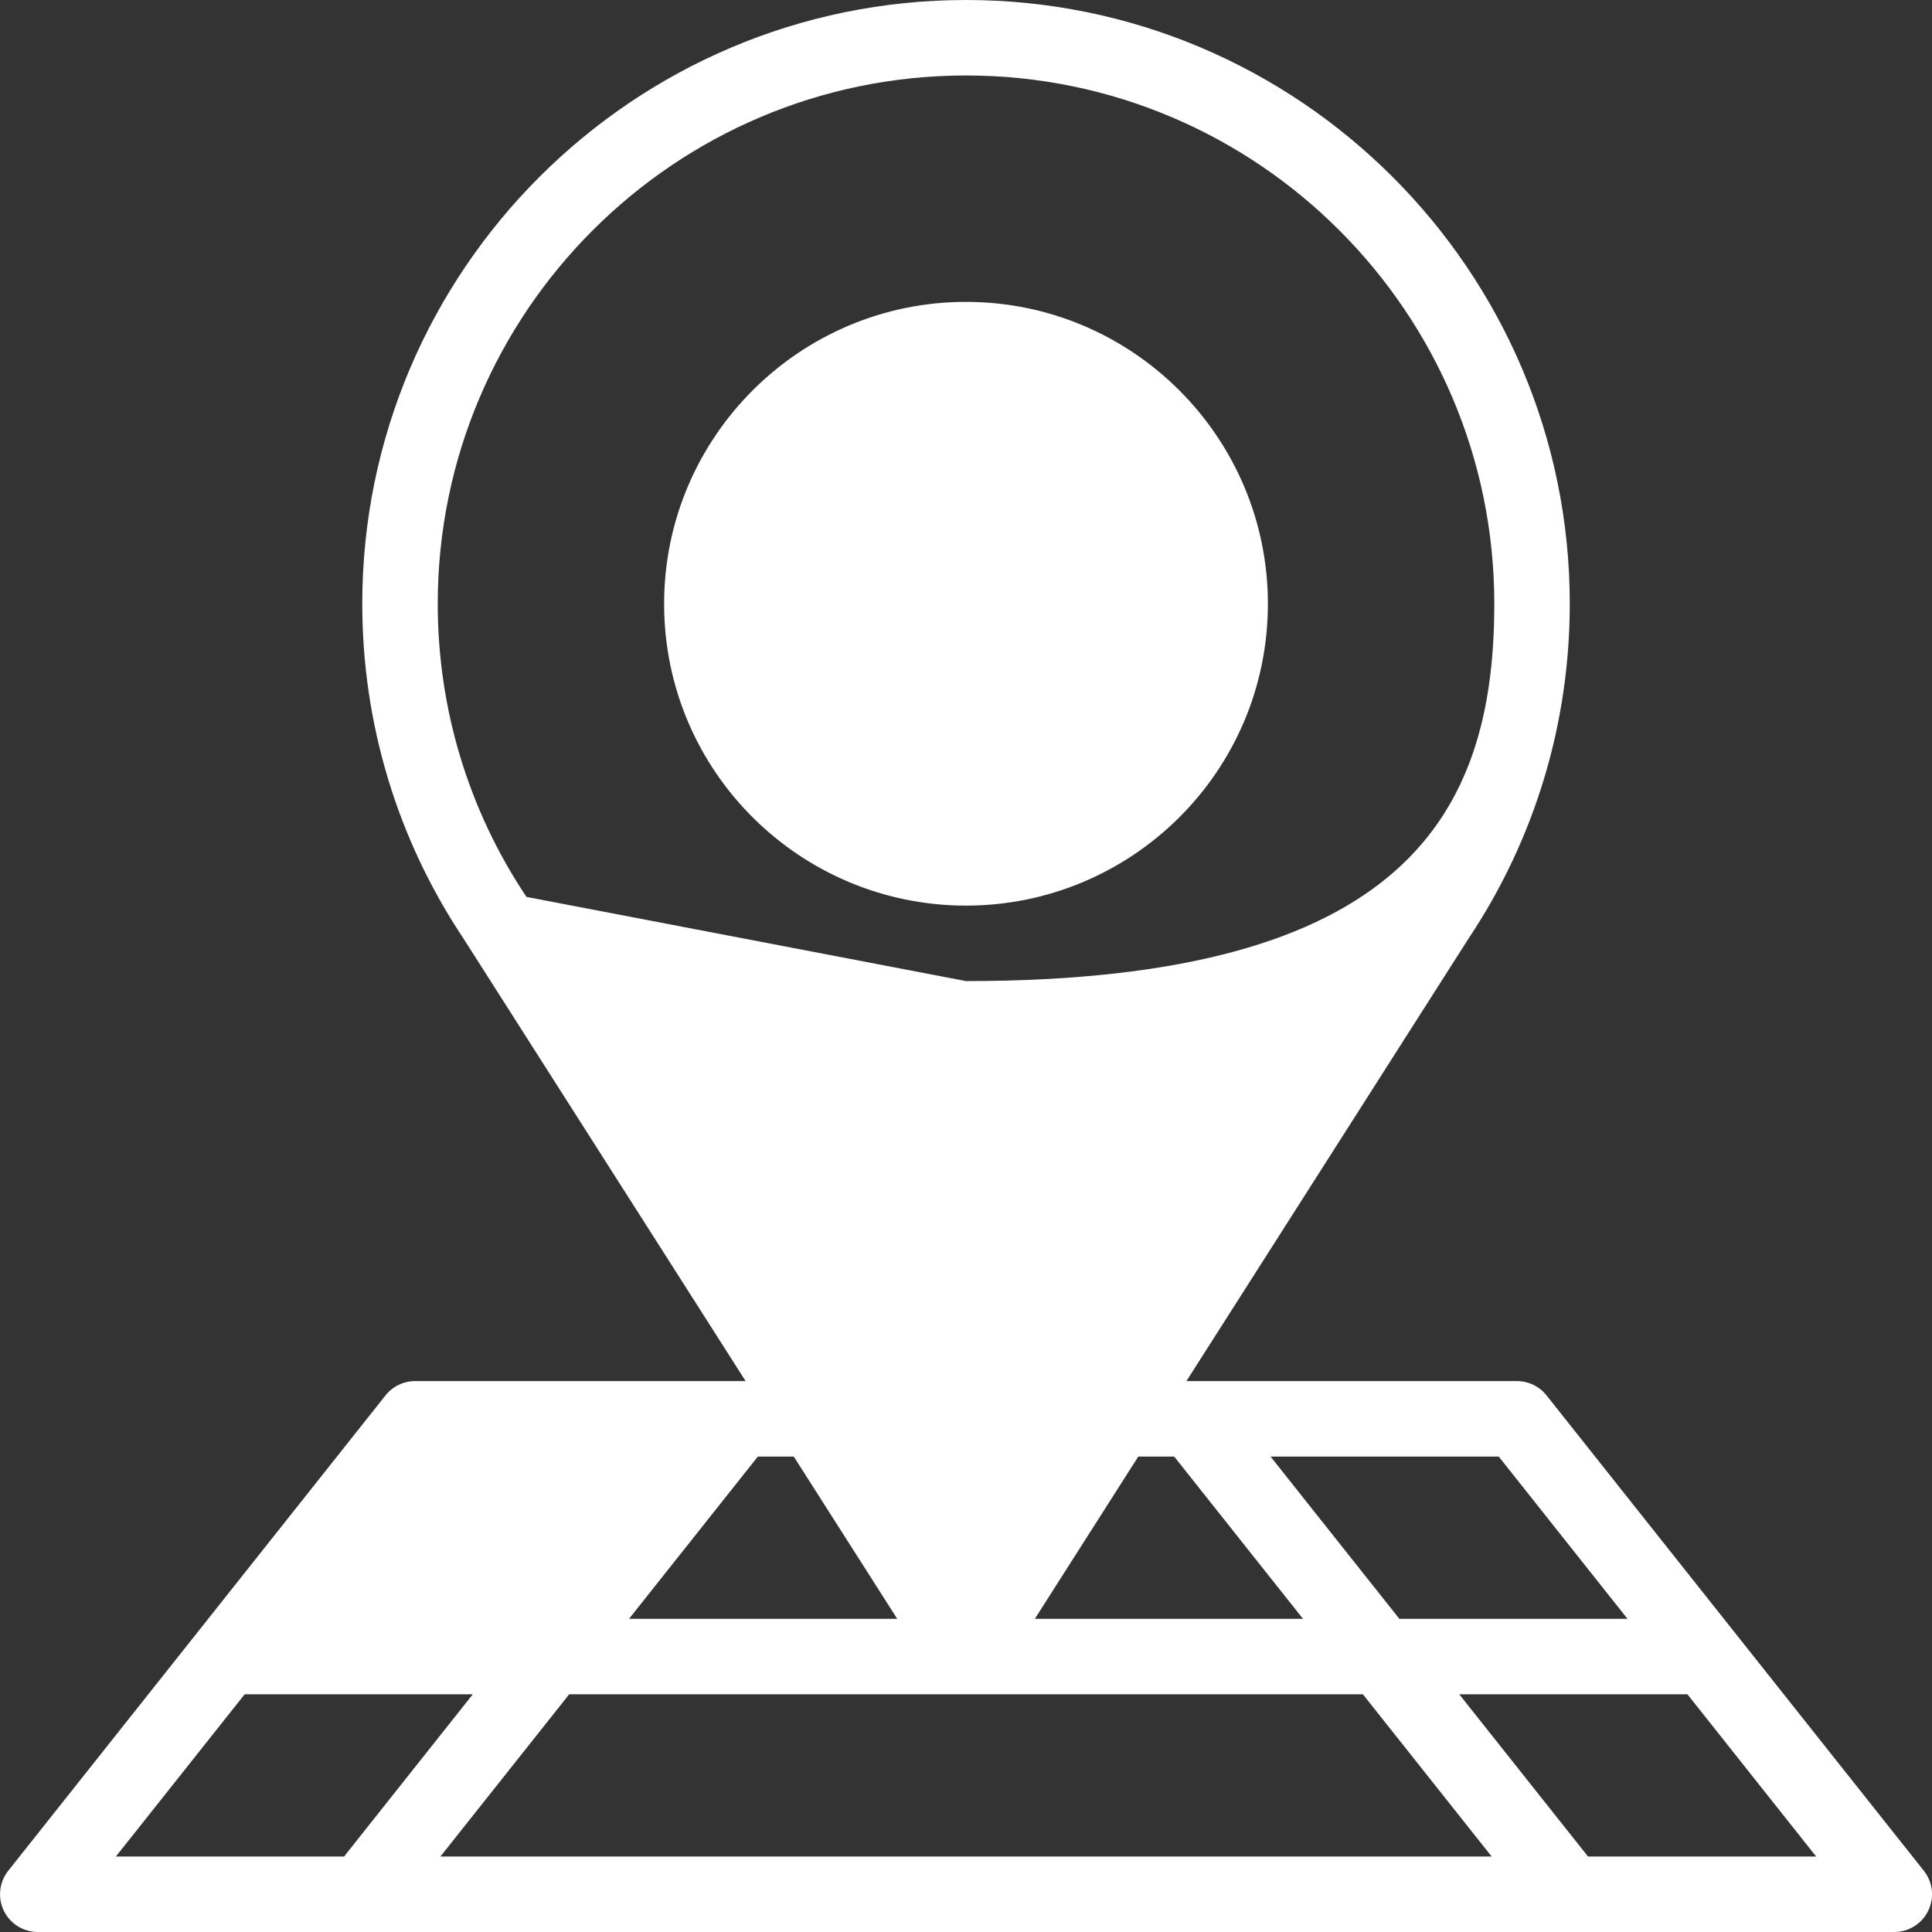 <svg width="47" height="47" viewBox="0 0 47 47" fill="none" xmlns="http://www.w3.org/2000/svg">
  <rect x="0" y="0" width="47" height="47" fill="#333333" stroke="none"/>
  <g clip-path="url(#clip0)">
    <path d="M29.008 23.867C28.501 23.867 28.09 24.279 28.09 24.785C28.09 25.292 28.501 25.703 29.008 25.703C29.515 25.703 29.926 25.292 29.926 24.785C29.926 24.279 29.515 23.867 29.008 23.867Z" fill="white"/>
    <path d="M9.379 33.945L0.2 45.511C-0.019 45.787 -0.061 46.164 0.092 46.481C0.245 46.798 0.566 47 0.919 47H46.083C46.435 47 46.756 46.798 46.909 46.481C47.063 46.164 47.021 45.787 46.802 45.511L37.622 33.945C37.448 33.726 37.183 33.598 36.903 33.598H28.862L35.727 22.83C37.337 20.416 38.188 17.6 38.188 14.688C38.188 6.589 31.599 0 23.501 0C15.402 0 8.813 6.589 8.813 14.688C8.813 17.6 9.664 20.416 11.274 22.83L18.139 33.598H10.098C9.818 33.598 9.554 33.726 9.379 33.945ZM5.952 41.217H11.502L8.37 45.164H2.819L5.952 41.217ZM19.31 35.434L21.827 39.381H15.303L18.436 35.434H19.31ZM27.691 35.434H28.565L31.698 39.381H25.175L27.691 35.434ZM33.155 41.217L36.288 45.164H10.714L13.847 41.217H33.155ZM38.632 45.164L35.499 41.217H41.05L44.182 45.164H38.632ZM39.592 39.381H34.042L30.909 35.434H36.46L39.592 39.381ZM12.807 21.819C11.395 19.706 10.649 17.239 10.649 14.688C10.649 7.601 16.414 1.836 23.501 1.836C30.587 1.836 36.352 7.601 36.352 14.688C36.352 19.788 34.195 23.867 23.5 23.867ZM23.5 7.344C27.549 7.344 30.844 10.638 30.844 14.688C30.844 18.775 27.523 22.031 23.5 22.031C19.476 22.031 16.156 18.775 16.156 14.688C16.156 10.638 19.451 7.344 23.5 7.344Z" fill="white"/>
    <path d="M27.367 27C26.933 26.738 26.368 26.878 26.107 27.312L22.714 32.941C22.452 33.375 22.592 33.939 23.026 34.201C23.462 34.464 24.025 34.321 24.286 33.889L27.679 28.26C27.941 27.826 27.801 27.262 27.367 27Z" fill="white"/>
  </g>
  <defs>
    <clipPath id="clip0">
      <rect width="47" height="47" fill="white"/>
    </clipPath>
  </defs>
</svg>
